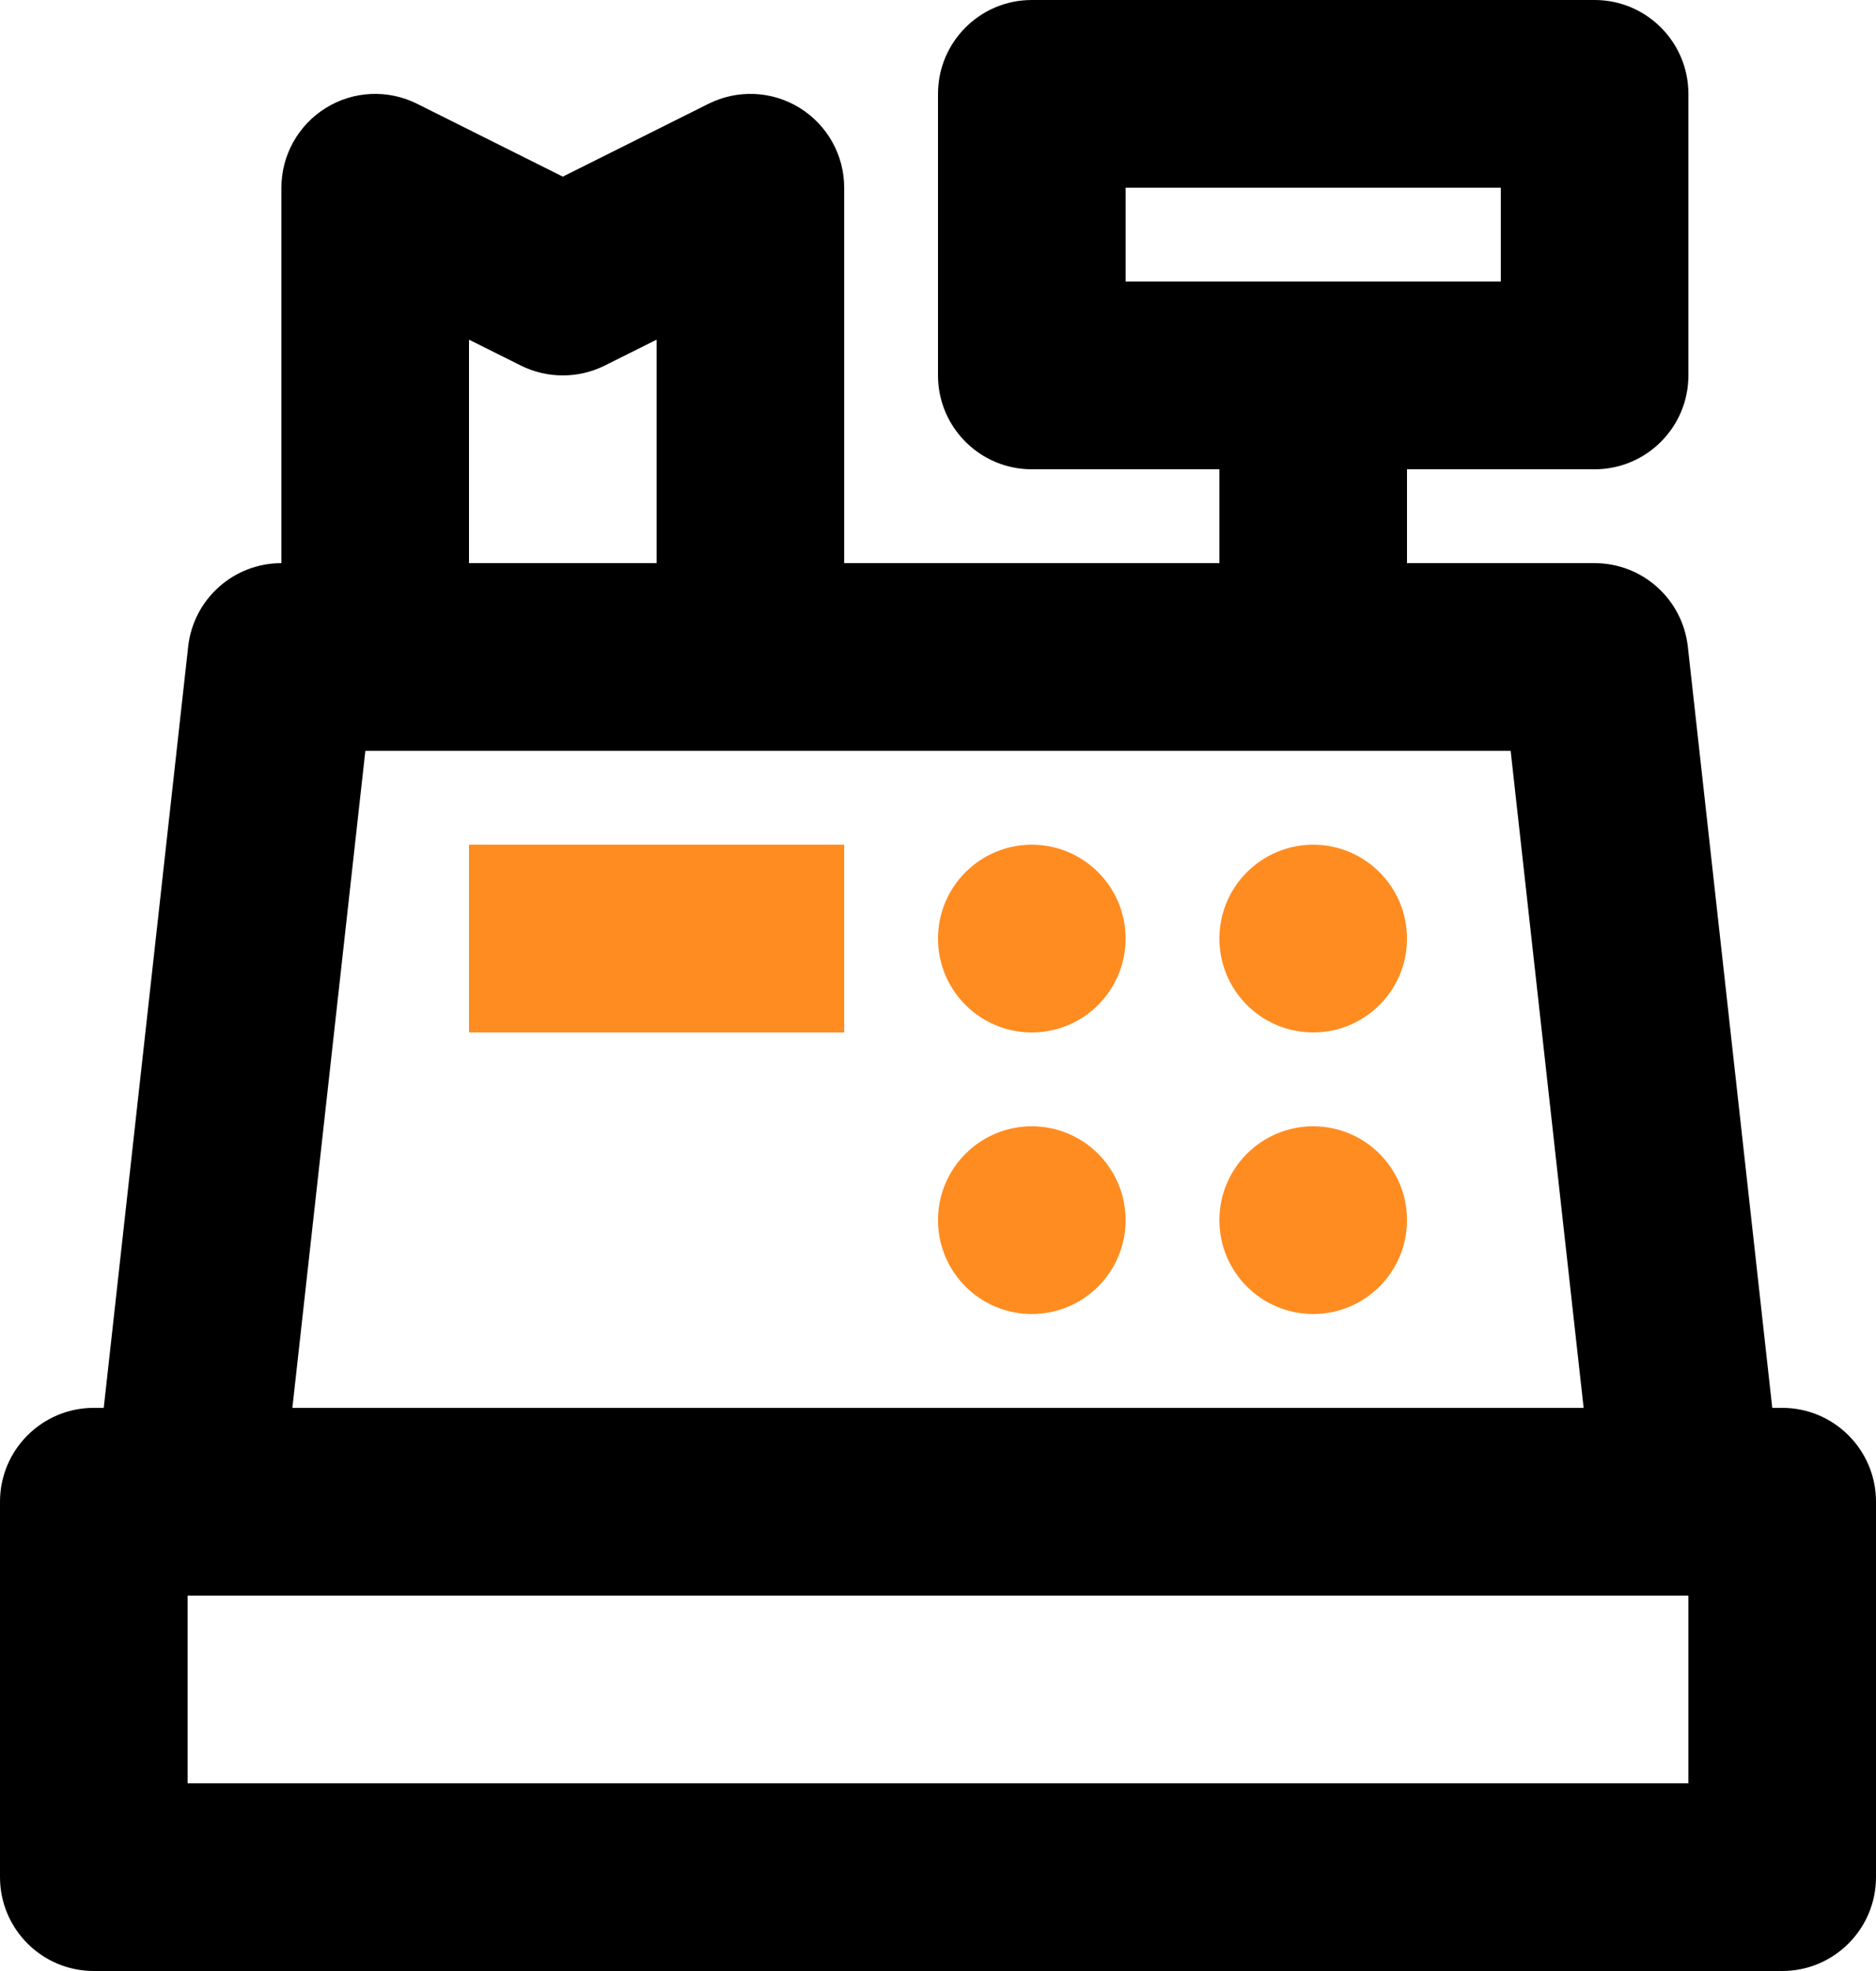 <svg viewBox="0 0 20 21" fill="none" xmlns="http://www.w3.org/2000/svg">
<path fill-rule="evenodd" clip-rule="evenodd" d="M18 19H2V17H18V19ZM3.895 8H4H16.105L16.883 15H3.117L3.895 8ZM5 3.619L5.553 3.895C5.834 4.035 6.166 4.035 6.447 3.895L7 3.619V6H5V3.619ZM12 2H16V3H12V2ZM19 15H18.894L17.994 6.89C17.937 6.383 17.51 6 17 6H15V5H17C17.552 5 18 4.552 18 4V1C18 0.448 17.552 0 17 0H11C10.448 0 10 0.448 10 1V4C10 4.552 10.448 5 11 5H13V6H9V2C9 1.653 8.82 1.332 8.526 1.15C8.231 0.967 7.863 0.951 7.553 1.106L6 1.882L4.447 1.106C4.137 0.951 3.769 0.967 3.474 1.15C3.18 1.332 3 1.653 3 2V6C2.49 6 2.062 6.383 2.006 6.89L1.106 15H1C0.448 15 0 15.448 0 16V20C0 20.552 0.448 21 1 21H19C19.552 21 20 20.552 20 20V16C20 15.448 19.552 15 19 15Z" fill="black"/>
<path fill-rule="evenodd" clip-rule="evenodd" d="M5 11H9V9H5V11Z" fill="#FF8C21"/>
<path fill-rule="evenodd" clip-rule="evenodd" d="M11 9C10.448 9 10 9.448 10 10C10 10.553 10.448 11 11 11C11.552 11 12 10.553 12 10C12 9.448 11.552 9 11 9Z" fill="#FF8C21"/>
<path fill-rule="evenodd" clip-rule="evenodd" d="M14 9C13.448 9 13 9.448 13 10C13 10.553 13.448 11 14 11C14.552 11 15 10.553 15 10C15 9.448 14.552 9 14 9Z" fill="#FF8C21"/>
<path fill-rule="evenodd" clip-rule="evenodd" d="M11 12C10.448 12 10 12.448 10 13C10 13.553 10.448 14 11 14C11.552 14 12 13.553 12 13C12 12.448 11.552 12 11 12Z" fill="#FF8C21"/>
<path fill-rule="evenodd" clip-rule="evenodd" d="M14 12C13.448 12 13 12.448 13 13C13 13.553 13.448 14 14 14C14.552 14 15 13.553 15 13C15 12.448 14.552 12 14 12Z" fill="#FF8C21"/>
</svg>
